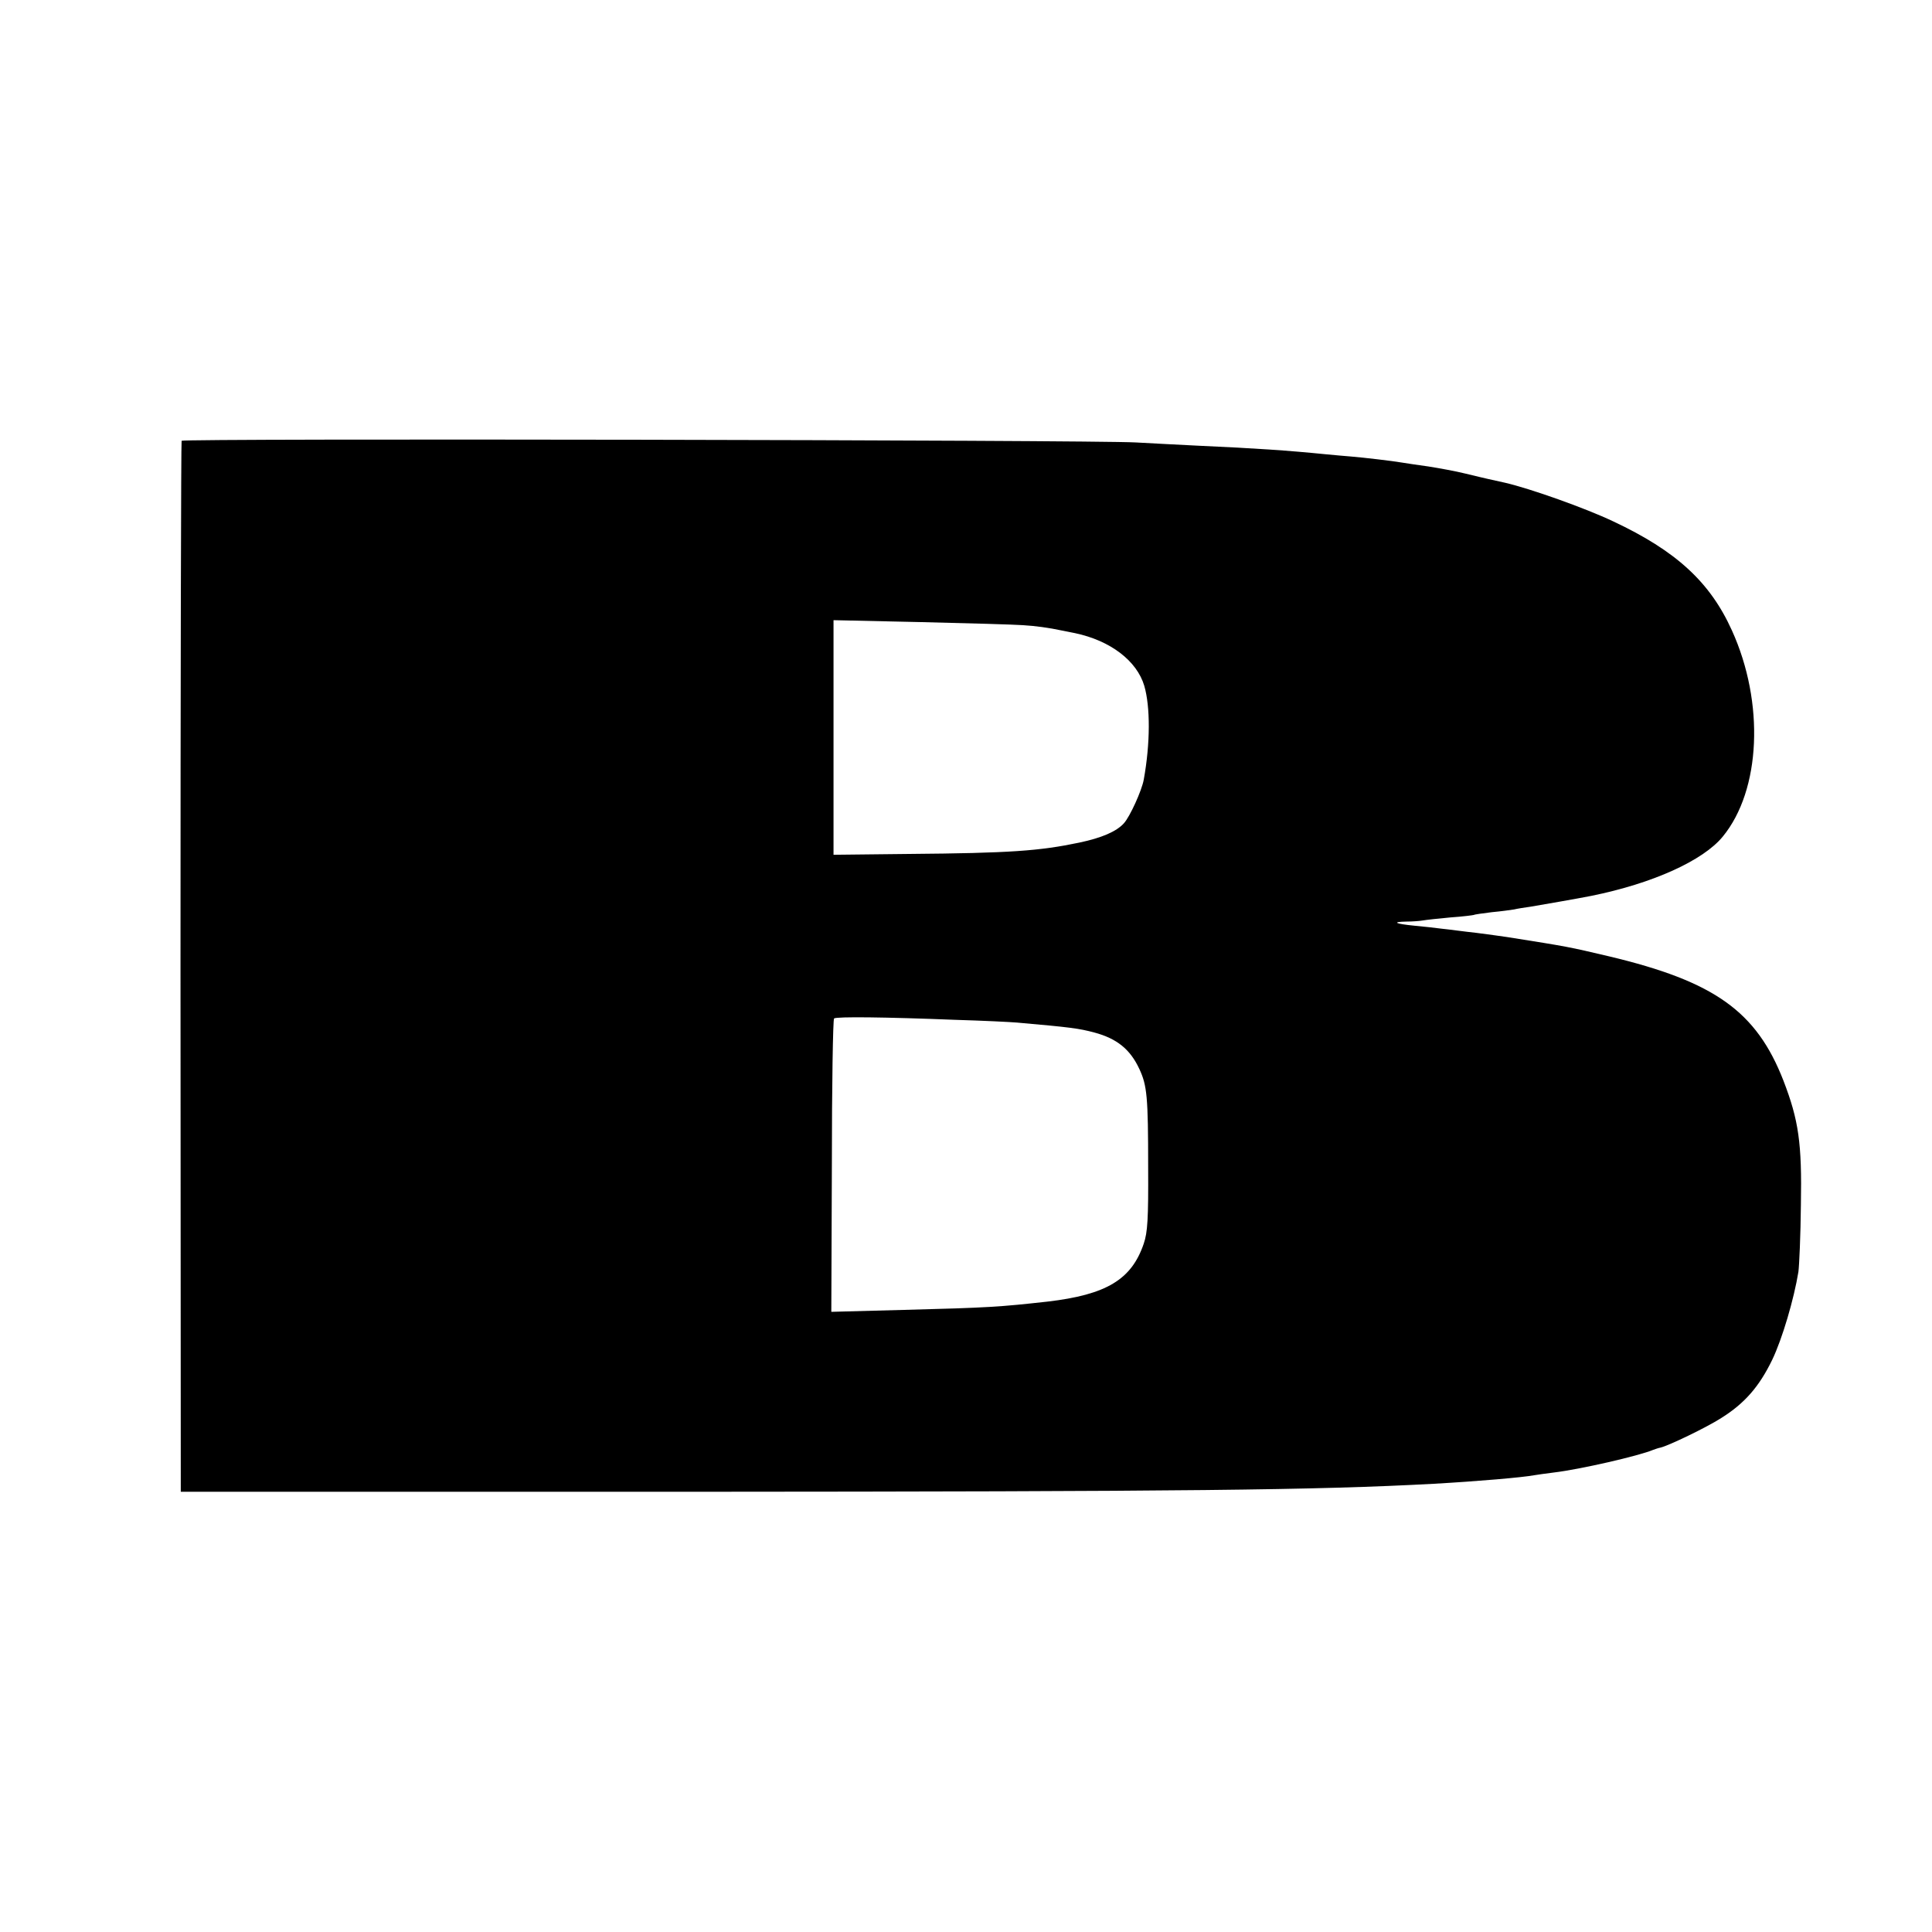<?xml version="1.0" standalone="no"?>
<!DOCTYPE svg PUBLIC "-//W3C//DTD SVG 20010904//EN"
 "http://www.w3.org/TR/2001/REC-SVG-20010904/DTD/svg10.dtd">
<svg version="1.0" xmlns="http://www.w3.org/2000/svg"
 width="700pt" height="700pt" viewBox="0 0 700 700"
 preserveAspectRatio="xMidYMid meet">
<g transform="translate(0,700) scale(0.1,-0.1)"
fill="#000000" stroke="none">
<path d="M658 5403 c-2 -4 -4 -863 -4 -1908 l1 -1900 1835 0 c1818 1 2279 6
2705 29 159 9 322 23 364 31 10 2 42 6 72 10 93 11 307 60 359 82 8 3 20 7 26
8 30 7 167 73 220 107 85 53 138 114 185 211 37 77 79 221 95 319 3 23 8 133
9 243 4 223 -8 306 -63 449 -98 252 -250 360 -632 451 -149 35 -143 34 -370
70 -14 2 -63 9 -110 15 -47 5 -103 13 -125 15 -22 3 -67 8 -100 11 -71 7 -84
14 -29 15 21 0 48 2 59 4 11 2 56 7 100 11 44 3 82 8 85 9 3 2 33 6 65 10 33
3 69 8 81 10 12 3 39 7 60 10 36 6 174 30 219 39 223 45 406 128 477 215 138
168 152 485 33 747 -79 175 -202 288 -430 395 -101 48 -301 119 -392 140 -26
6 -55 12 -63 14 -8 2 -44 10 -80 19 -36 9 -97 20 -135 26 -39 5 -81 12 -95 14
-35 6 -137 18 -185 22 -22 2 -62 5 -90 8 -139 14 -259 22 -460 31 -77 4 -180
9 -230 12 -160 9 -3453 15 -3457 6z m3047 -668 c48 -3 93 -9 145 -20 14 -3 34
-7 45 -9 128 -27 224 -100 251 -191 22 -76 22 -208 -2 -340 -7 -39 -50 -134
-72 -158 -27 -30 -81 -53 -162 -70 -143 -30 -250 -38 -617 -41 l-273 -3 0 425
0 425 318 -7 c174 -4 340 -9 367 -11z m-245 -1430 c102 -3 203 -8 225 -10 193
-17 224 -21 280 -36 82 -22 130 -61 163 -132 28 -60 32 -100 32 -356 1 -187
-2 -236 -16 -277 -44 -130 -135 -185 -349 -210 -172 -19 -210 -22 -521 -30
l-262 -7 2 529 c0 291 4 531 8 534 9 7 186 5 438 -5z"/>
</g>
</svg>
